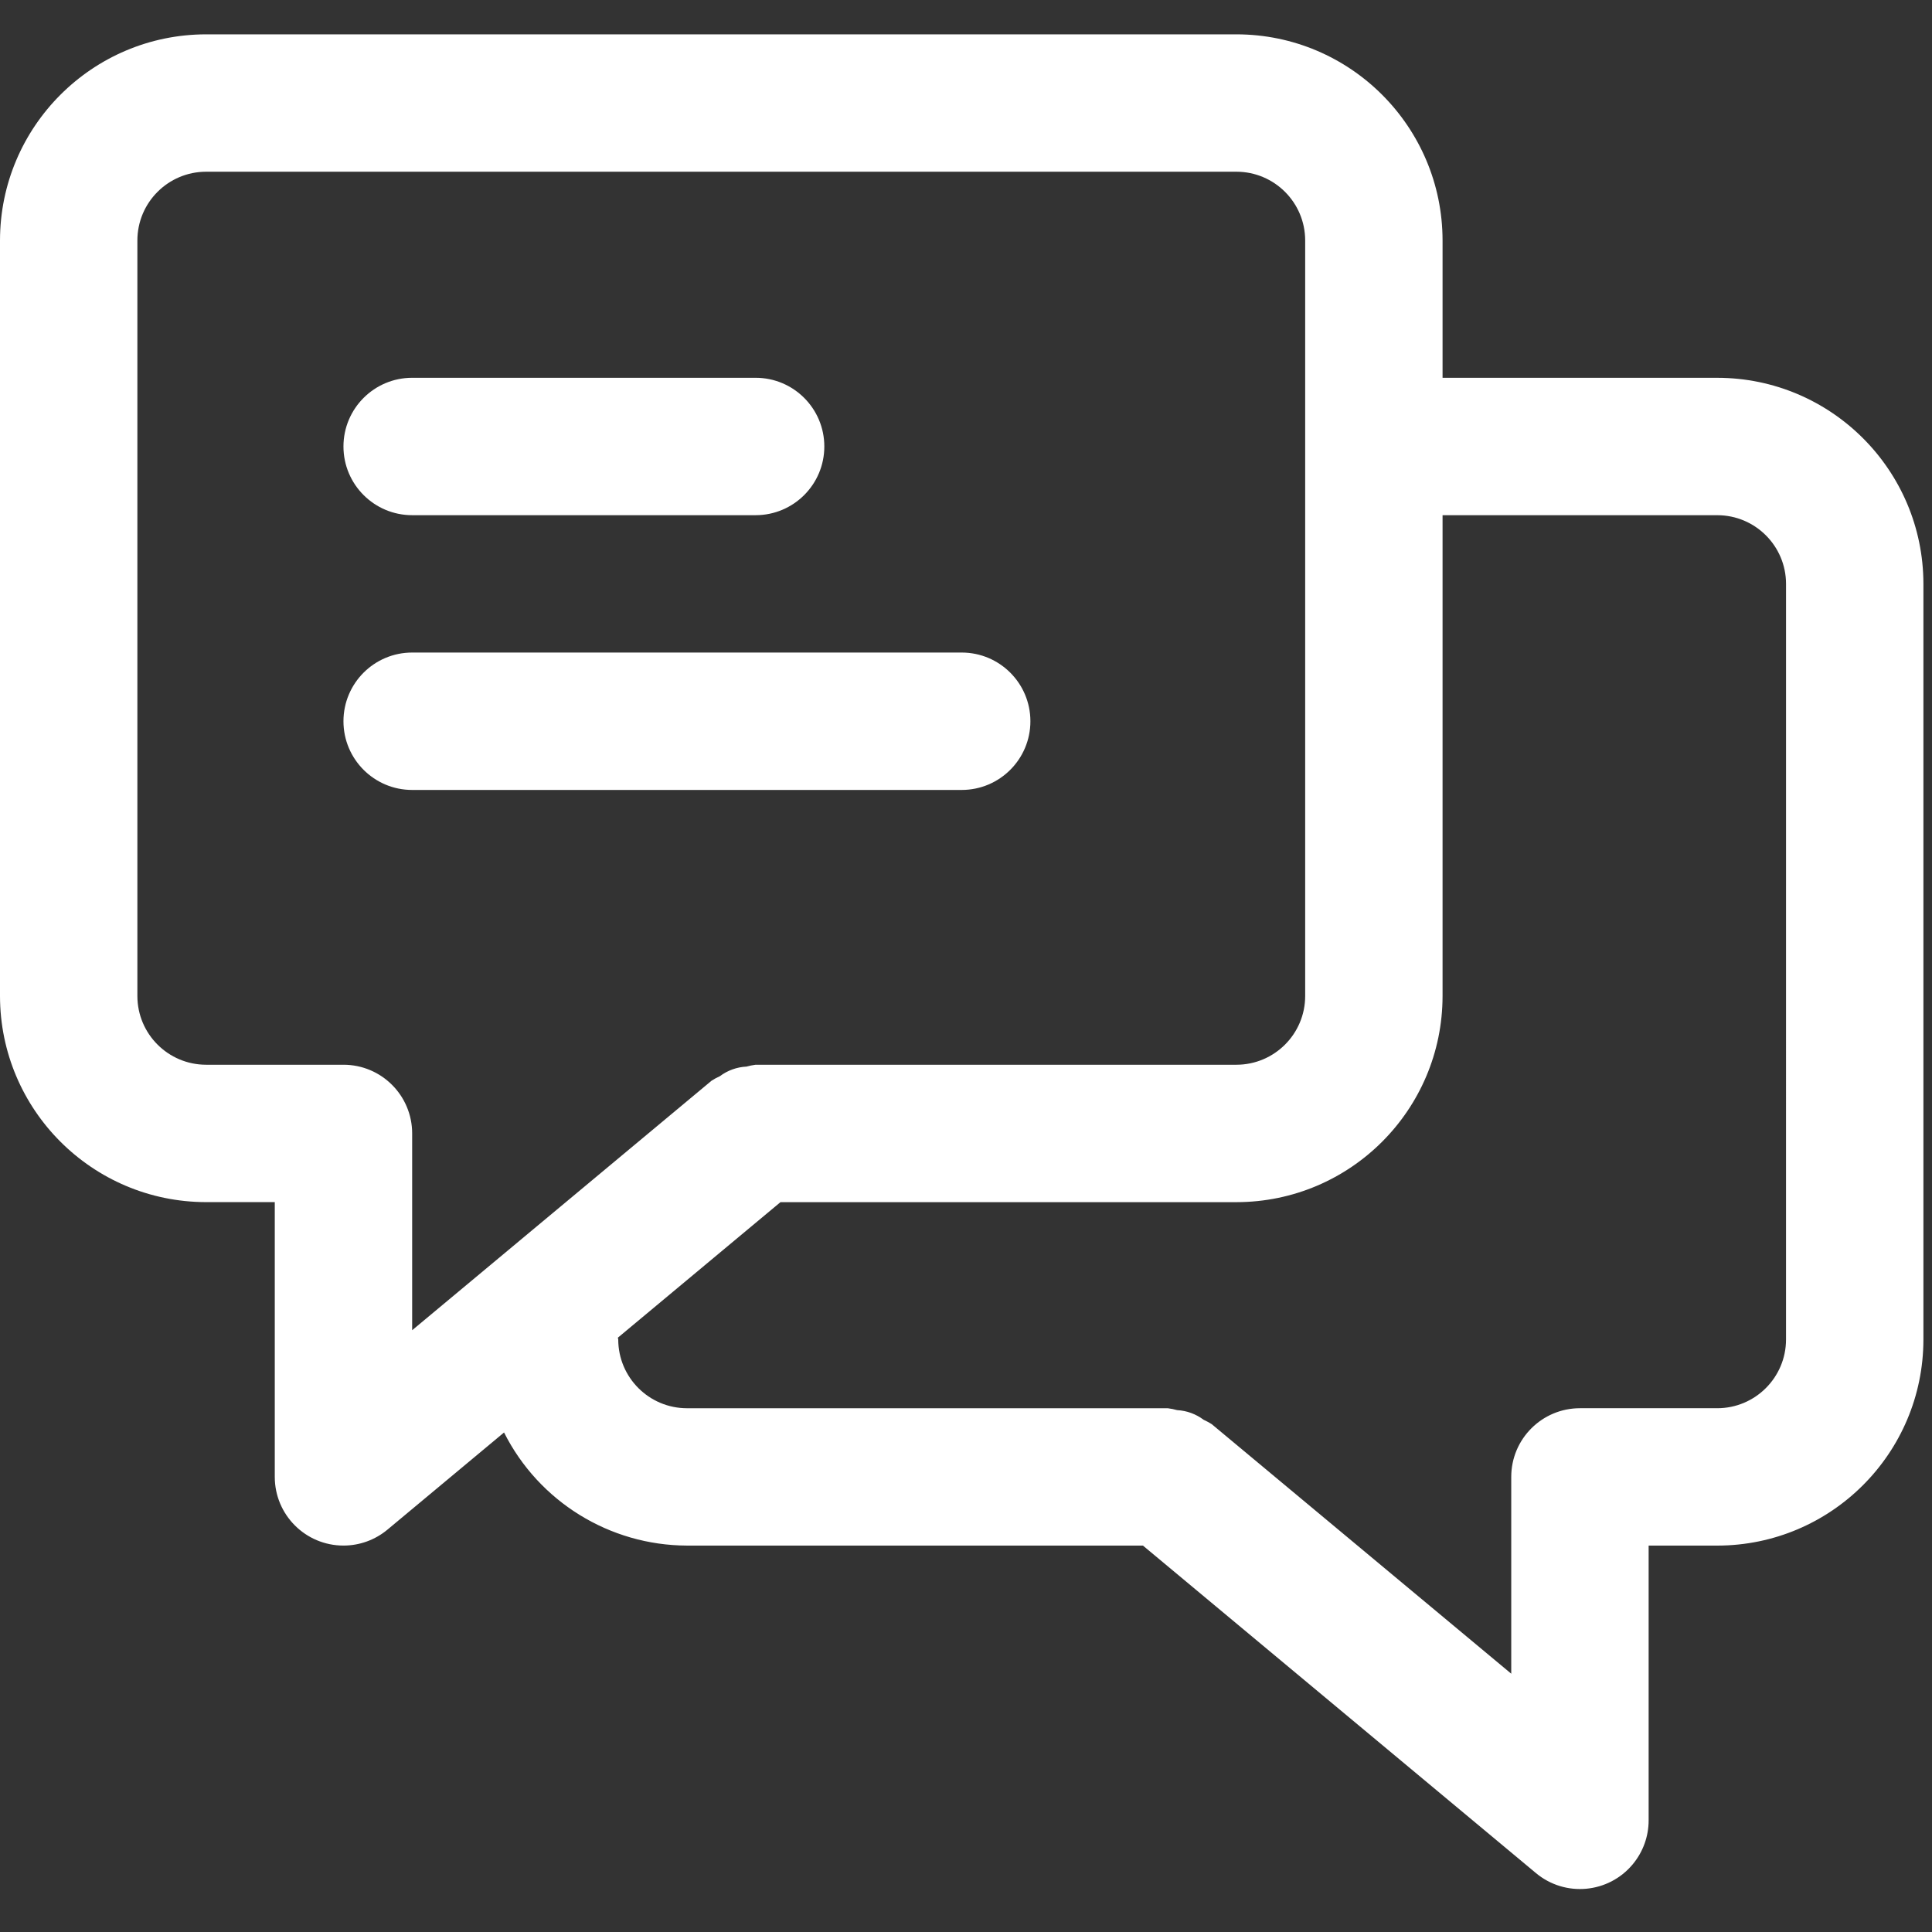 <?xml version="1.0" encoding="UTF-8"?> <svg xmlns="http://www.w3.org/2000/svg" width="120" height="120" viewBox="0 0 120 120" fill="none"><rect x="0" y="0" width="120" height="120" fill="#333333" stroke="none"/><g clip-path="url(#clip0_654_21)"><path d="M106.667 23.466H89.6V14.933C89.592 7.867 83.866 2.141 76.8 2.133H12.8C5.734 2.141 0.008 7.867 0 14.933V61.866C0.008 68.932 5.734 74.658 12.8 74.666H17.067V91.733C17.068 94.089 18.978 95.999 21.335 95.998C22.332 95.998 23.298 95.648 24.064 95.01L31.307 88.974C33.469 93.268 37.86 95.983 42.667 95.999H70.99L95.403 116.343C97.214 117.851 99.904 117.606 101.412 115.795C102.05 115.029 102.4 114.063 102.4 113.066V96H106.667C113.733 95.992 119.459 90.266 119.467 83.2V36.266C119.459 29.2 113.733 23.474 106.667 23.466ZM25.6 70.4C25.6 68.044 23.69 66.133 21.333 66.133H12.8C10.445 66.13 8.536 64.221 8.533 61.866V14.933C8.536 12.578 10.445 10.669 12.8 10.666H76.8C79.155 10.669 81.064 12.578 81.067 14.933V61.866C81.064 64.221 79.155 66.13 76.8 66.133H46.933C46.741 66.158 46.551 66.196 46.364 66.248C45.766 66.278 45.19 66.486 44.711 66.845C44.535 66.924 44.365 67.016 44.202 67.12L25.6 82.622V70.4ZM110.933 83.2C110.93 85.555 109.021 87.464 106.666 87.467H98.133C95.777 87.467 93.866 89.377 93.866 91.734V103.957L75.263 88.457C75.102 88.355 74.934 88.264 74.76 88.186C74.284 87.827 73.711 87.618 73.115 87.586C72.924 87.532 72.729 87.493 72.532 87.468H42.667C40.312 87.465 38.403 85.556 38.4 83.201C38.4 83.158 38.378 83.126 38.377 83.085L48.477 74.668H76.8C83.866 74.66 89.592 68.934 89.6 61.868V32H106.667C109.022 32.003 110.931 33.912 110.934 36.267L110.933 83.2Z" fill="white"></path><path d="M25.6 31.999H46.933C49.289 31.999 51.2 30.089 51.2 27.732C51.2 25.375 49.29 23.465 46.933 23.465H25.6C23.244 23.465 21.333 25.375 21.333 27.732C21.333 30.089 23.244 31.999 25.6 31.999Z" fill="white"></path><path d="M64 44.798C64 42.442 62.09 40.531 59.733 40.531H25.6C23.244 40.531 21.333 42.441 21.333 44.798C21.333 47.154 23.243 49.065 25.6 49.065H59.733C62.09 49.064 64 47.154 64 44.798Z" fill="white"></path></g><defs><clipPath id="clip0_654_21"><rect width="119.467" height="119.467" fill="white"></rect></clipPath></defs></svg> 